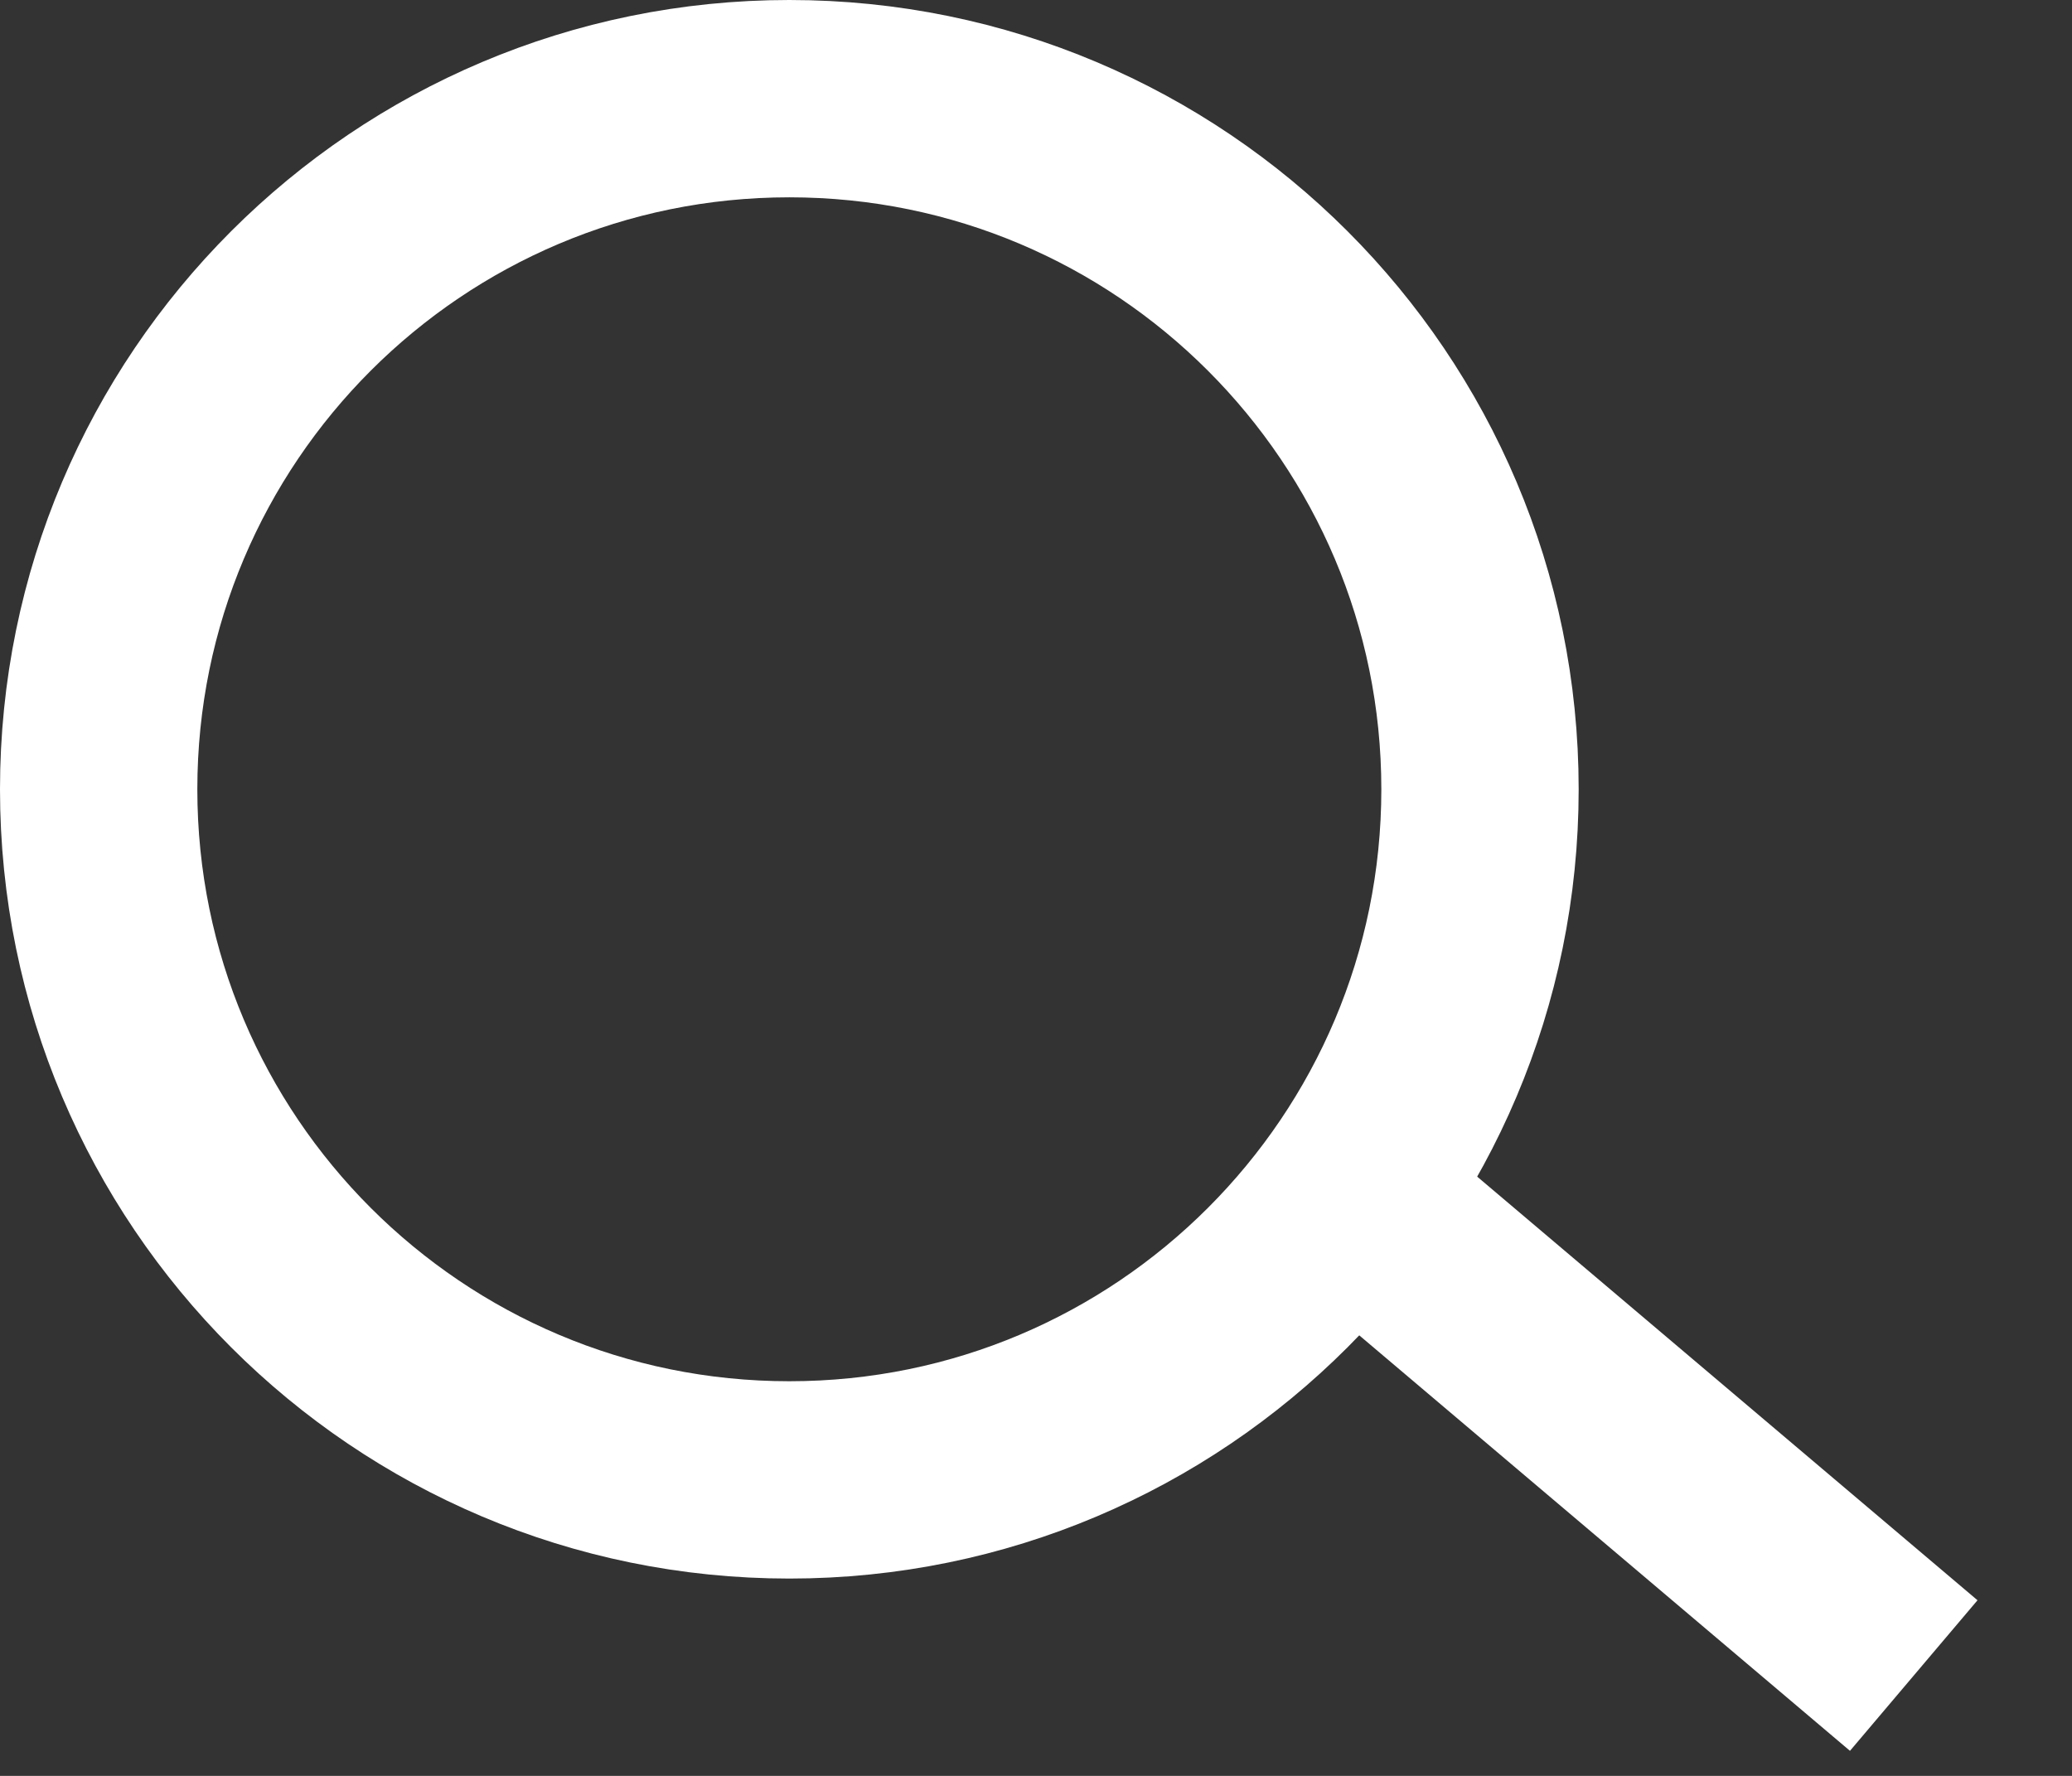 <svg width="21" height="18" viewBox="0 0 21 18" fill="none" xmlns="http://www.w3.org/2000/svg">
<rect x="0" y="0" width="21" height="18" fill="#333333" stroke="none"/>
<g clip-path="url(#clip0_98_593)">
<g clip-path="url(#clip1_98_593)">
<g clip-path="url(#clip2_98_593)">
<path d="M8 15C11.866 15 15 11.866 15 8C15 4.134 11.866 1 8 1C4.134 1 1 4.134 1 8C1 11.866 4.134 15 8 15Z" stroke="white" stroke-width="2"/>
<path d="M19.396 16.983L14 12.414" stroke="white" stroke-width="2"/>
</g>
</g>
</g>
<defs>
<clipPath id="clip0_98_593">
<rect width="21" height="18" fill="white"/>
</clipPath>
<clipPath id="clip1_98_593">
<rect width="21" height="18" fill="white"/>
</clipPath>
<clipPath id="clip2_98_593">
<rect width="21" height="18" fill="white"/>
</clipPath>
</defs>
</svg>
